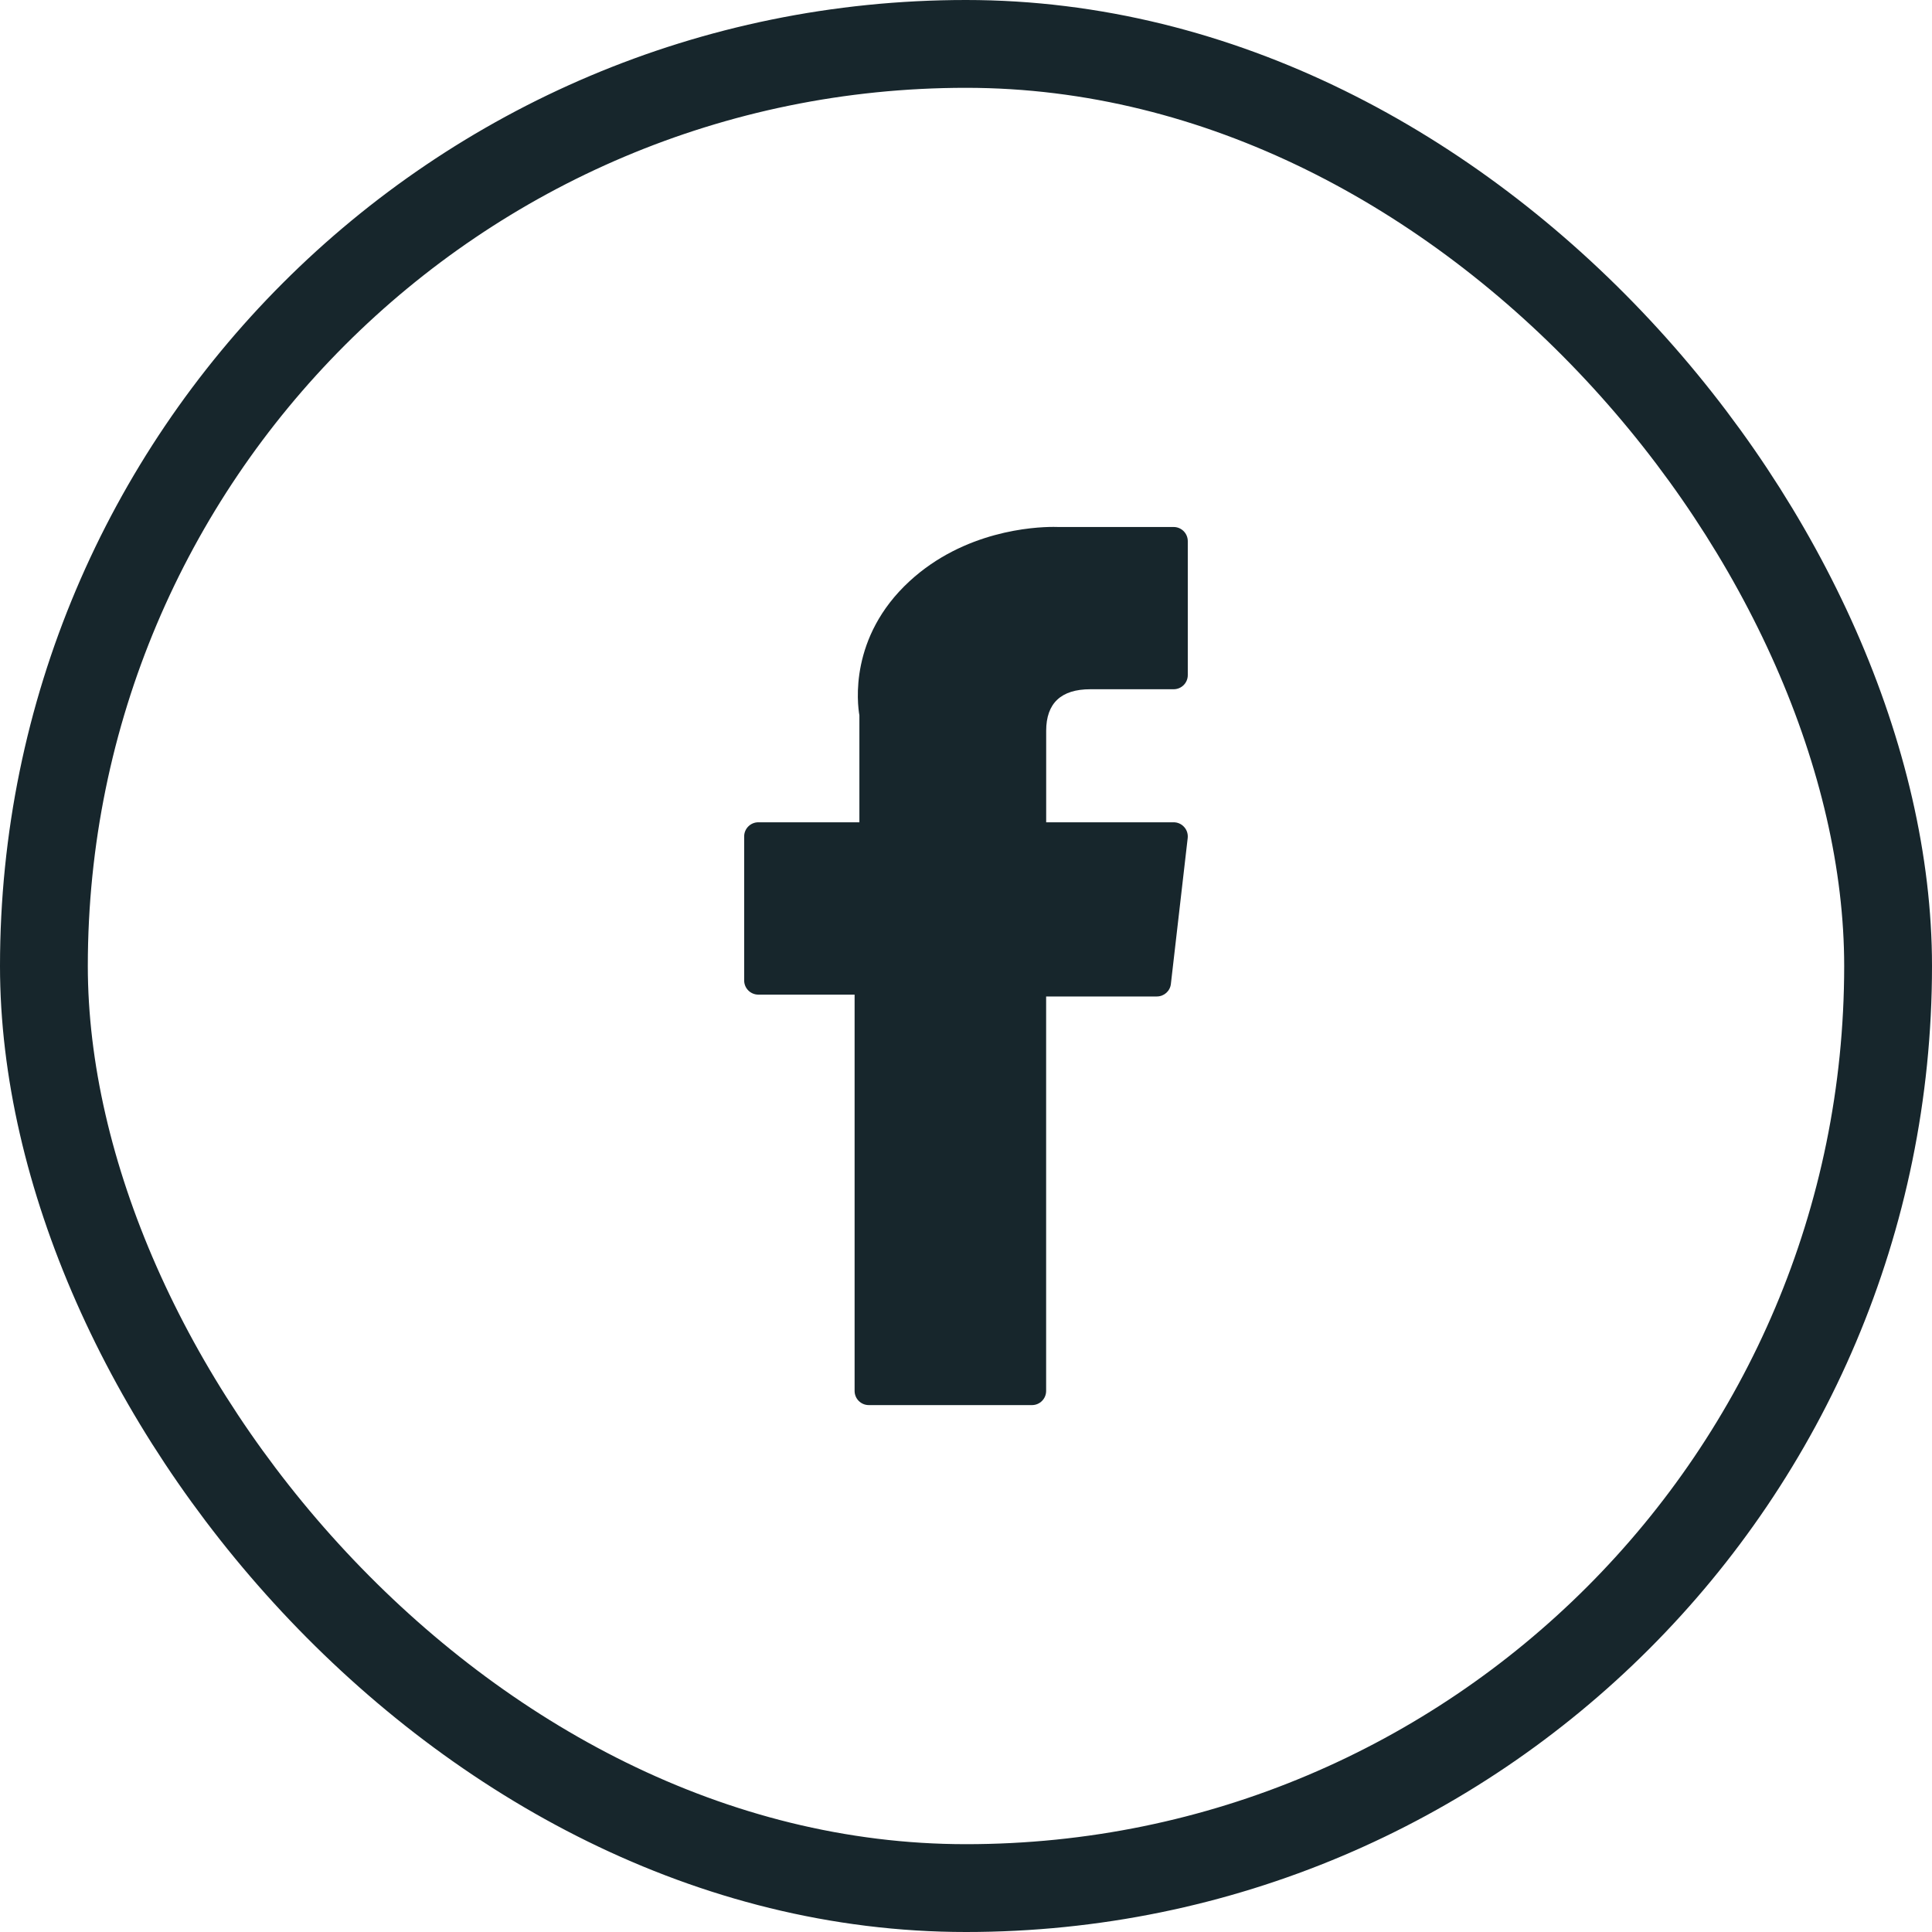 <svg xmlns="http://www.w3.org/2000/svg" xmlns:xlink="http://www.w3.org/1999/xlink" fill="none" version="1.1" width="44" height="44" viewBox="0 0 44 44"><defs><clipPath id="master_svg0_491_02200"><rect x="10" y="10" width="24" height="24" rx="0"/></clipPath></defs><g><g><rect x="1" y="1" width="42" height="42" rx="21" fill-opacity="0" stroke-opacity="1" stroke="#17262C" fill="none" stroke-width="2"/></g><g><g clip-path="url(#master_svg0_491_02200)"><g><path d="M17.271,22.652L19.463,22.652L19.463,31.677C19.463,31.856,19.608,32,19.786,32L23.503,32C23.681,32,23.825,31.856,23.825,31.677L23.825,22.694L26.346,22.694C26.51,22.694,26.648,22.572,26.666,22.409L27.049,19.086C27.059,18.995,27.031,18.903,26.969,18.835C26.908,18.766,26.821,18.727,26.729,18.727L23.826,18.727L23.826,16.644C23.826,16.016,24.164,15.697,24.831,15.697Q24.926,15.697,26.729,15.697C26.907,15.697,27.051,15.553,27.051,15.375L27.051,12.325C27.051,12.147,26.907,12.002,26.729,12.002L24.113,12.002C24.094,12.001,24.053,12,23.993,12C23.539,12,21.961,12.089,20.715,13.236C19.334,14.506,19.526,16.027,19.572,16.291L19.572,18.727L17.271,18.727C17.093,18.727,16.948,18.871,16.948,19.049L16.948,22.329C16.948,22.508,17.093,22.652,17.271,22.652Z" fill="#17262C" fill-opacity="1"/></g></g></g></g></svg>